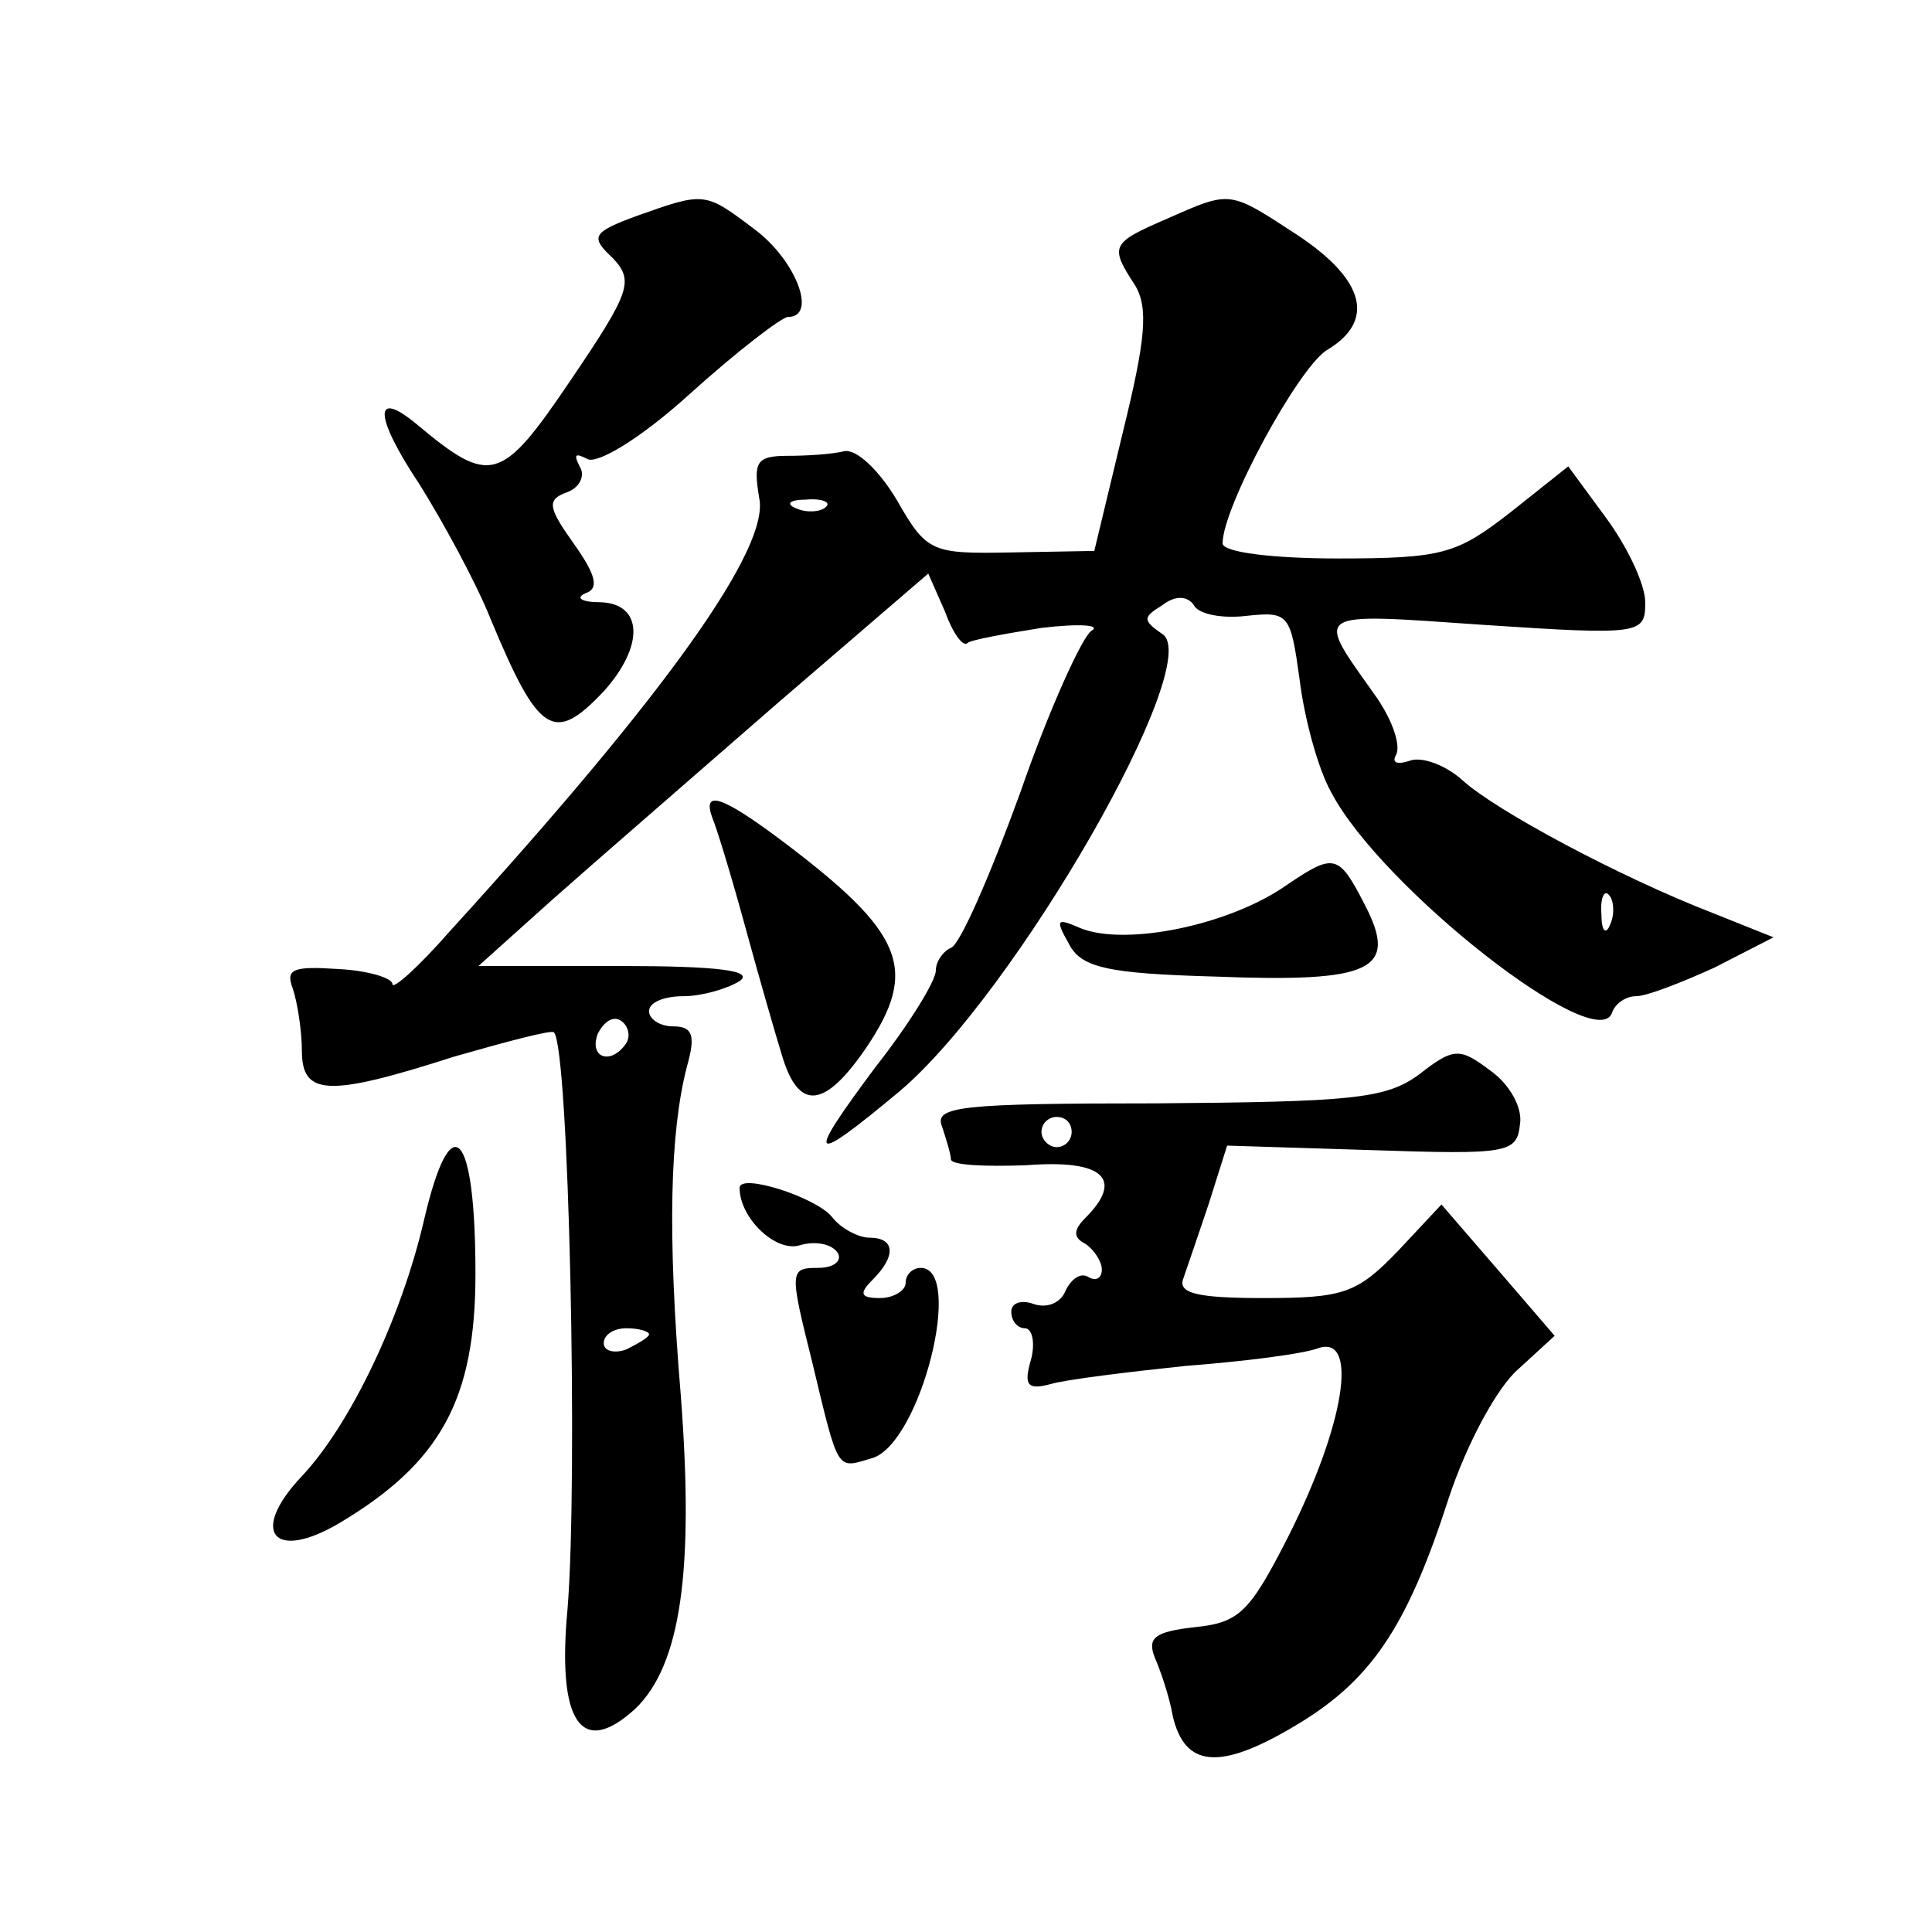<?xml version="1.0" standalone="no"?>
<!DOCTYPE svg PUBLIC "-//W3C//DTD SVG 20010904//EN"
 "http://www.w3.org/TR/2001/REC-SVG-20010904/DTD/svg10.dtd">
<svg version="1.0" xmlns="http://www.w3.org/2000/svg"
 width="128pt" height="128pt" viewBox="0 0 128 128"
 preserveAspectRatio="xMidYMid meet">
<g transform="translate(0,128) scale(0.1,-0.1)"
fill="#0" stroke="none">
<path d="M422 1137 c-30 -11 -31 -14 -16 -28 14 -15 12 -22 -28 -81 -46 -68 -53
-70 -102 -29 -29 24 -28 5 2 -40 15 -24 37 -64 47 -89 32 -77 42 -83 75 -48 27
30 26 58 -2 59 -13 0 -17 3 -10 6 9 3 7 12 -8 33 -17 24 -18 29 -4 34 8 3 12 11
8 17 -4 8 -3 9 5 5 6 -4 35 13 68 43 31 28 61 51 65 51 20 0 5 38 -22 58 -33 25
-33 25 -78 9z M773 1135 c-37 -16 -38 -18 -21 -44 9 -15 7 -36 -8 -97 l-19 -79
-55 -1 c-53 -1 -56 0 -76 35 -12 20 -27 34 -35 32 -8 -2 -25 -3 -37 -3 -21 0 -23
-4 -19 -28 7 -33 -61 -129 -205 -287 -21 -24 -38 -39 -38 -35 0 4 -16 9 -36 10
-30 2 -35 0 -30 -13 3 -9 6 -28 6 -41 0 -30 17 -31 101 -4 35 10 65 18 66 16 10
-10 16 -296 9 -382 -7 -75 9 -99 45 -66 30 29 39 91 30 208 -9 108 -7 174 4 217
6 21 4 27 -9 27 -9 0 -16 5 -16 10 0 6 10 10 23 10 12 0 29 5 37 10 10 7 -15 10
-79 10 l-94 0 49 44 c27 24 94 82 149 130 l100 86 11 -25 c5 -14 12 -24 15 -21
2 2 24 6 49 10 25 3 40 2 33 -2 -6 -4 -28 -52 -47 -107 -20 -55 -40 -101 -46 -103
-5 -2 -10 -9 -10 -15 0 -7 -18 -36 -40 -64 -47 -63 -44 -66 16 -16 77 65 203 285
174 303 -13 9 -13 11 0 19 9 7 17 6 21 0 3 -6 19 -9 35 -7 28 3 29 1 35 -42 3 -25
12 -59 21 -75 33 -63 176 -175 186 -146 2 6 9 11 16 11 7 0 30 9 52 19 l39 20 -40
16 c-62 24 -144 68 -166 88 -11 10 -27 16 -35 13 -9 -3 -12 -1 -9 4 3 6 -2 22 -13
38 -41 58 -45 56 71 48 105 -7 107 -6 107 15 0 12 -12 37 -26 56 l-25 34 -39 -31
c-35 -27 -44 -30 -114 -30 -42 0 -76 4 -76 10 0 24 50 116 69 128 32 19 26 46 -19
76 -46 30 -44 30 -87 11z m-226 -191 c-3 -3 -12 -4 -19 -1 -8 3 -5 6 6 6 11 1 17
-2 13 -5z m520 -276 c-3 -8 -6 -5 -6 6 -1 11 2 17 5 13 3 -3 4 -12 1 -19z m-652
-79 c-10 -15 -25 -10 -19 6 4 8 10 12 15 9 5 -3 7 -10 4 -15z m15 -193 c0 -2 -7
-6 -15 -10 -8 -3 -15 -1 -15 4 0 6 7 10 15 10 8 0 15 -2 15 -4z M472 738 c3 -7
13 -40 22 -73 9 -33 20 -71 24 -84 11 -37 28 -36 56 5 35 52 25 76 -56 137 -40
30 -53 34 -46 15z M853 694 c-38 -27 -107 -41 -137 -29 -16 7 -17 6 -8 -10 8 -16
25 -20 97 -22 104 -4 122 4 99 48 -17 33 -20 34 -51 13z M940 568 c-22 -16 -44
-18 -174 -19 -129 0 -147 -2 -142 -15 3 -9 6 -19 6 -22 0 -4 22 -5 50 -4 51 4 65
-9 39 -35 -8 -8 -8 -13 0 -17 6 -4 11 -12 11 -17 0 -6 -4 -8 -9 -5 -5 3 -11 -1
-15 -9 -3 -8 -12 -12 -21 -9 -8 3 -15 1 -15 -5 0 -6 4 -11 9 -11 5 0 7 -10 4 -21
-5 -17 -2 -20 13 -16 10 3 51 8 89 12 39 3 79 8 89 12 26 8 17 -51 -21 -126 -25
-49 -32 -56 -61 -59 -27 -3 -32 -7 -27 -20 4 -9 10 -27 12 -39 8 -34 31 -36 80
-7 51 30 75 65 103 152 12 36 32 73 46 85 l24 22 -37 43 -38 44 -29 -31 c-27 -28
-36 -31 -89 -31 -43 0 -57 3 -53 13 2 6 10 29 17 50 l12 38 96 -3 c90 -3 96 -2
98 17 2 11 -7 27 -20 36 -20 15 -24 15 -47 -3z m-230 -38 c0 -5 -4 -10 -10 -10
-5 0 -10 5 -10 10 0 6 5 10 10 10 6 0 10 -4 10 -10z M281 472 c-15 -65 -49 -136
-81 -170 -35 -37 -19 -57 25 -31 67 40 90 82 90 165 0 95 -16 113 -34 36z M490
493 c0 -20 24 -43 40 -38 10 3 21 1 25 -5 3 -5 -2 -10 -13 -10 -19 0 -19 -2 -4
-62 18 -75 16 -71 40 -64 32 10 61 126 32 126 -5 0 -10 -4 -10 -10 0 -5 -8 -10
-17 -10 -13 0 -14 3 -5 12 16 16 15 28 -2 28 -7 0 -19 6 -25 14 -11 13 -61 29 -61
19z"/>
</g>
</svg>

